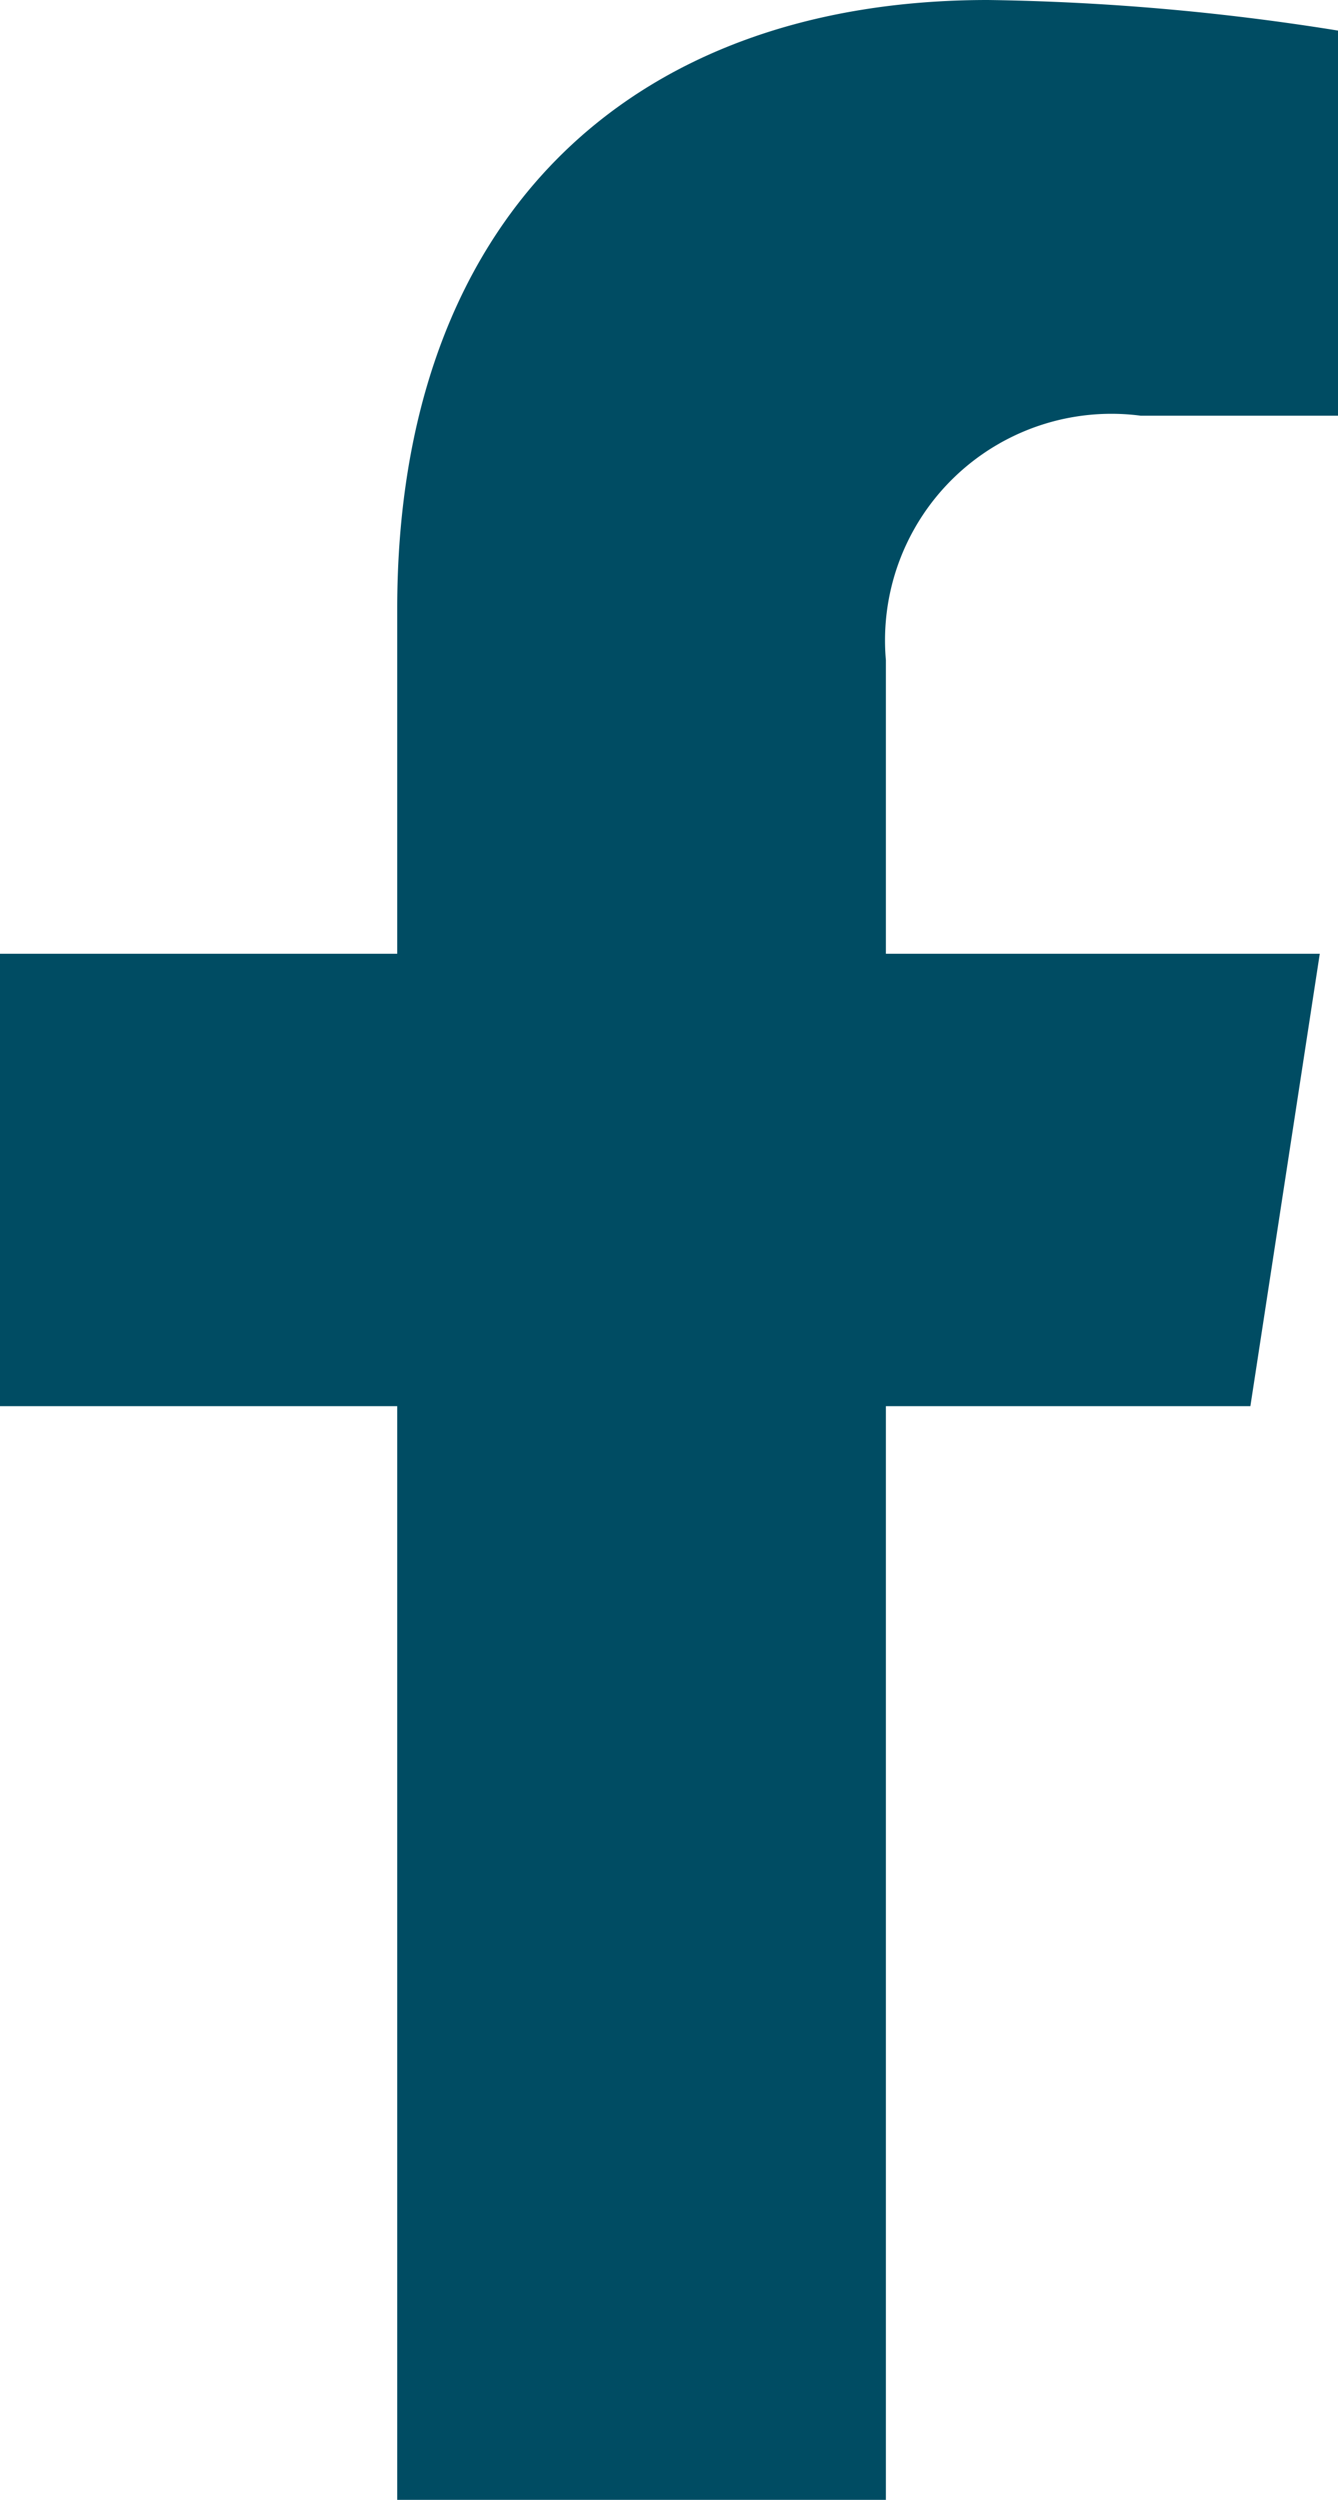 <svg xmlns="http://www.w3.org/2000/svg" width="11.82" height="22.069" viewBox="0 0 11.82 22.069">
  <path id="Icon_awesome-facebook-f" data-name="Icon awesome-facebook-f" d="M12.655,12.414l.613-3.994H9.435V5.828A2,2,0,0,1,11.687,3.67h1.742V.27A21.246,21.246,0,0,0,10.337,0C7.181,0,5.118,1.913,5.118,5.376V8.42H1.609v3.994H5.118v9.655H9.435V12.414Z" transform="translate(-1.609)" fill="#004c63"/>
</svg>
